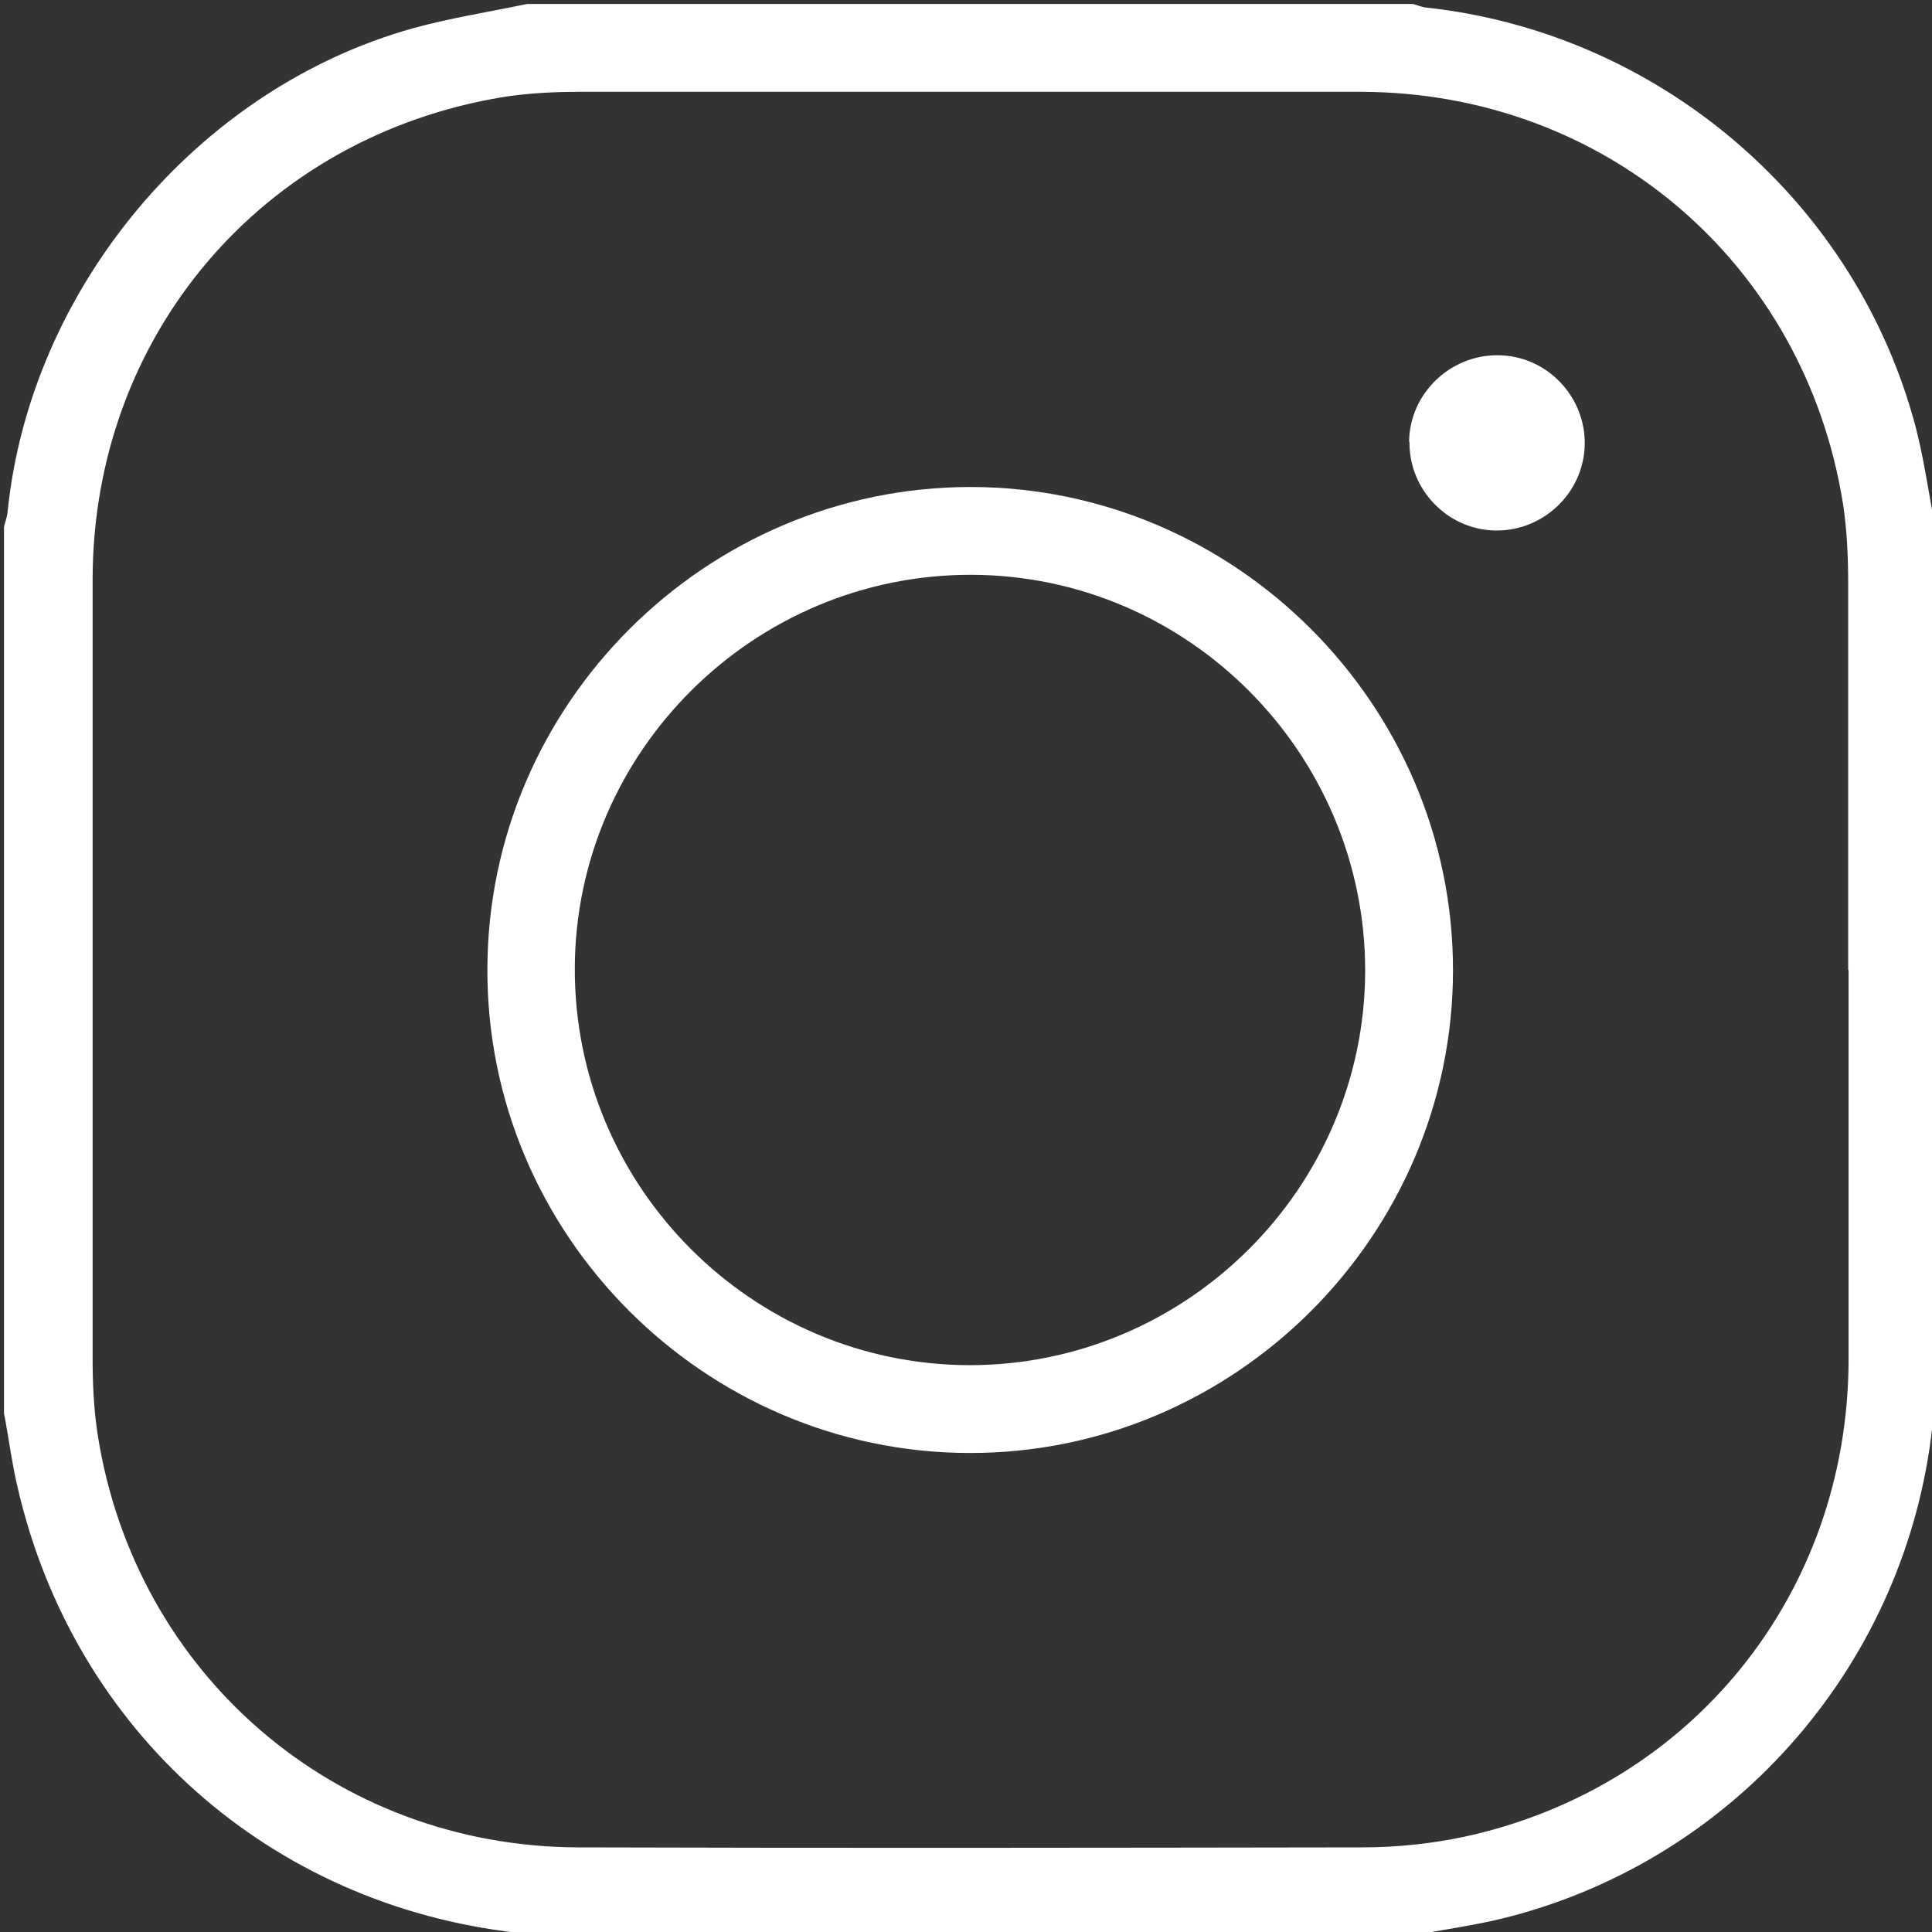 <?xml version="1.0" encoding="UTF-8"?>
<svg id="Livello_1" data-name="Livello 1" xmlns="http://www.w3.org/2000/svg" version="1.1" viewBox="0 0 484 484">
  <rect x="0" y="0" width="484" height="484" fill="#333333" stroke="none"/>
  <defs>
    <style>
      .cls-1 {
        fill: #fff;
        stroke-width: 0px;
      }
    </style>
  </defs>
  <path class="cls-1" d="M353,485h-220c-1.1-.3-2.2-.7-3.4-.8-62-7-110.9-50.4-125.1-111.2-1.5-6.3-2.3-12.7-3.5-19,0-74,0-148,0-222,.3-1.3.8-2.5.9-3.8C7.6,72.3,49.4,22.2,103.4,7.1c9.4-2.6,19.1-4.1,28.6-6.1,74,0,148,0,222,0,1.1.3,2.2.8,3.3.9,57.3,6.2,106.1,47,121.9,102.5,2.7,9.3,3.9,19.1,5.8,28.6v220c-.3,1.4-.7,2.8-.9,4.3-6.5,58.8-48.5,107.8-105.7,122.8-8.3,2.2-16.9,3.3-25.4,4.9ZM463,243.1c0-32.3,0-64.6,0-97,0-6.6-.3-13.4-1.3-19.9-9.6-60.3-59.7-103.1-120.8-103.2-65.1,0-130.3,0-195.4,0-6.5,0-13,.3-19.4,1.3-60.4,9.9-102.9,59.8-102.9,121,0,65,0,130,0,194.9,0,6.5.3,13,1.3,19.4,9.5,60,59.6,103,120.3,103.2,65.5.2,131,.1,196.4,0,8.6,0,17.4-.9,25.8-2.7,56.9-12.4,95.9-60.9,96.1-119.2,0-32.7,0-65.3,0-98Z"/>
  <path class="cls-1" d="M243.1,122c66.4,0,120.9,54.6,120.9,121,0,66.6-54.7,121.2-121.3,121-66.4-.2-120.8-54.8-120.6-121.2.1-66.4,54.7-120.8,121.1-120.8ZM342,243.2c0-54.4-44.3-99.1-98.7-99.2-54.4-.1-99.1,44.2-99.3,98.5-.2,54.7,44.3,99.4,98.9,99.5,54.4,0,99-44.4,99.1-98.8Z"/>
  <path class="cls-1" d="M353,110.7c.1-12,10.2-21.8,22.2-21.7,12.2,0,22.1,10.3,21.8,22.5-.3,12-10.4,21.6-22.4,21.4-12-.2-21.7-10.3-21.5-22.3Z"/>
</svg>